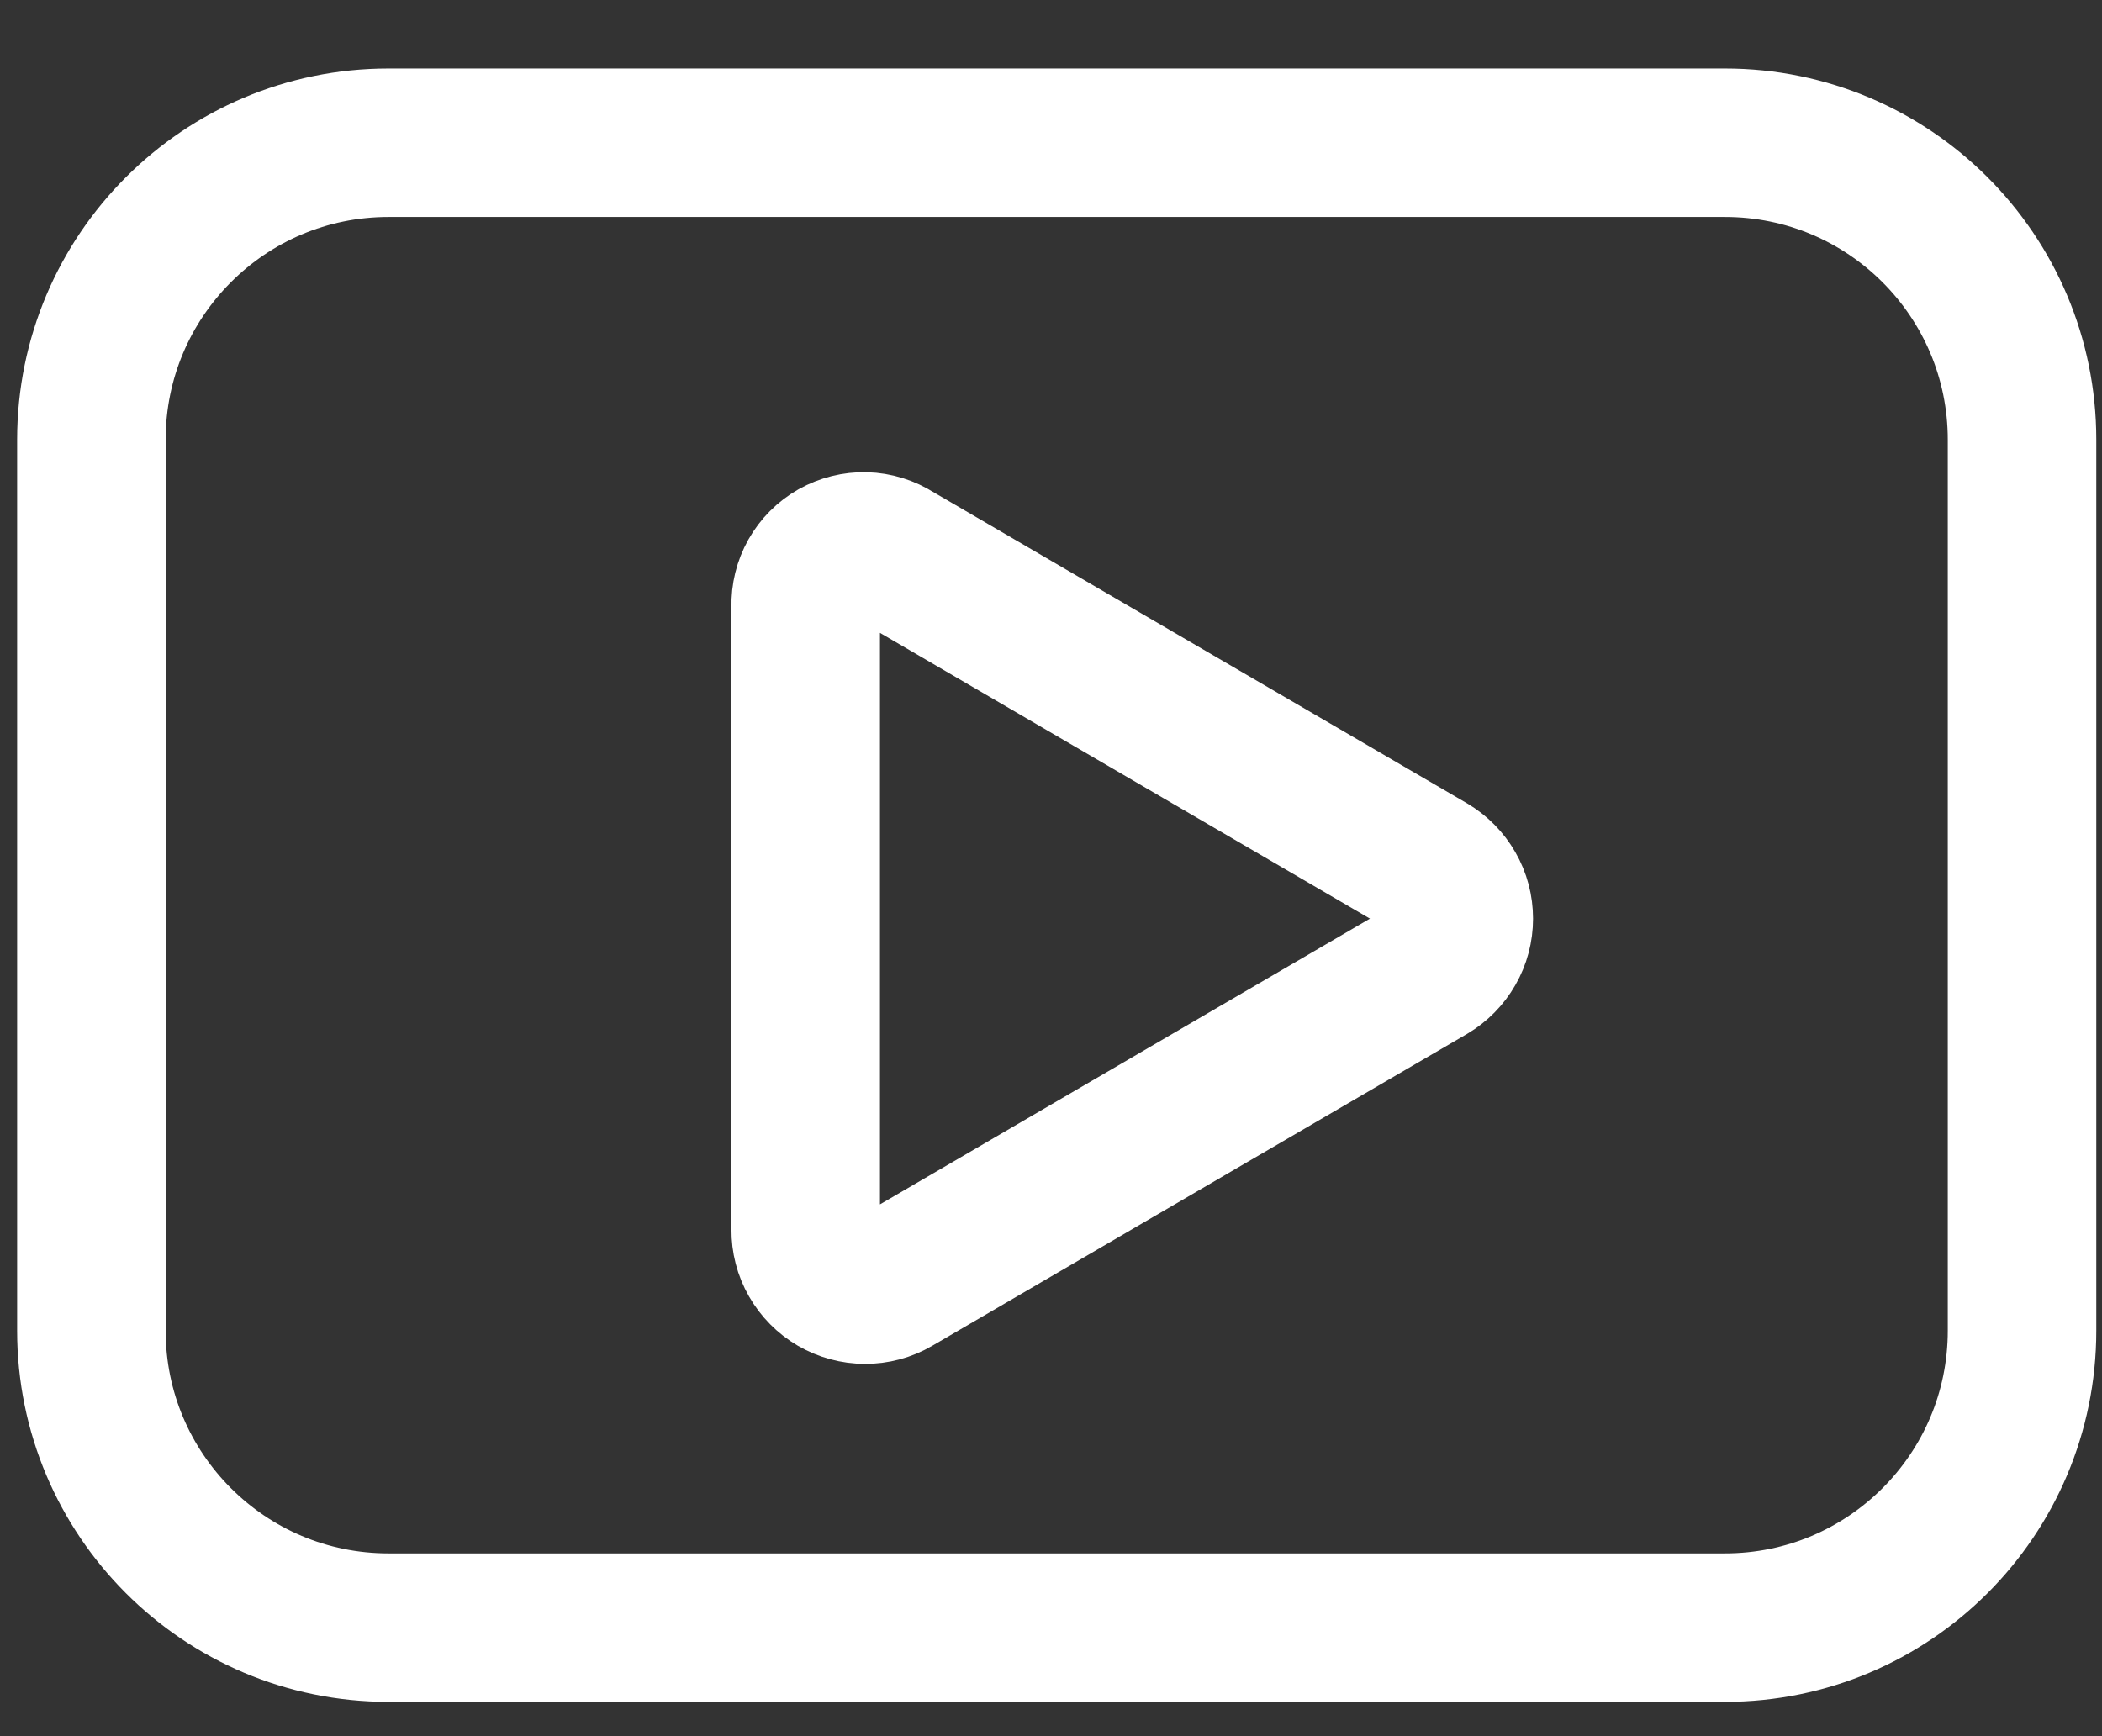 <?xml version="1.0" encoding="UTF-8"?> <svg xmlns="http://www.w3.org/2000/svg" width="23" height="19" viewBox="0 0 23 19" fill="none"><rect x="0" y="0" width="23" height="19" fill="#333333" stroke="none"/><g clip-path="url(#clip0_34_64)"><path d="M18.875 1.562H4.25C2.455 1.562 1 3.018 1 4.812V14.562C1 16.357 2.455 17.812 4.25 17.812H18.875C20.67 17.812 22.125 16.357 22.125 14.562V4.812C22.125 3.018 20.67 1.562 18.875 1.562Z" stroke="white" stroke-width="1.625" stroke-linecap="round" stroke-linejoin="round"></path><path d="M8.816 13.457V6.632C8.813 6.517 8.841 6.403 8.897 6.303C8.954 6.202 9.037 6.119 9.137 6.062C9.238 6.006 9.351 5.977 9.467 5.98C9.582 5.983 9.694 6.018 9.791 6.08L15.641 9.492C15.739 9.55 15.82 9.632 15.876 9.73C15.933 9.828 15.962 9.94 15.962 10.053C15.962 10.166 15.933 10.278 15.876 10.376C15.82 10.474 15.739 10.556 15.641 10.614L9.791 14.026C9.692 14.084 9.579 14.114 9.465 14.113C9.35 14.113 9.238 14.082 9.139 14.025C9.04 13.967 8.958 13.884 8.901 13.784C8.844 13.685 8.815 13.572 8.816 13.457Z" stroke="white" stroke-width="1.625" stroke-linecap="round" stroke-linejoin="round"></path></g><defs><clipPath id="clip0_34_64"><rect width="23" height="19" fill="white"></rect></clipPath></defs></svg> 